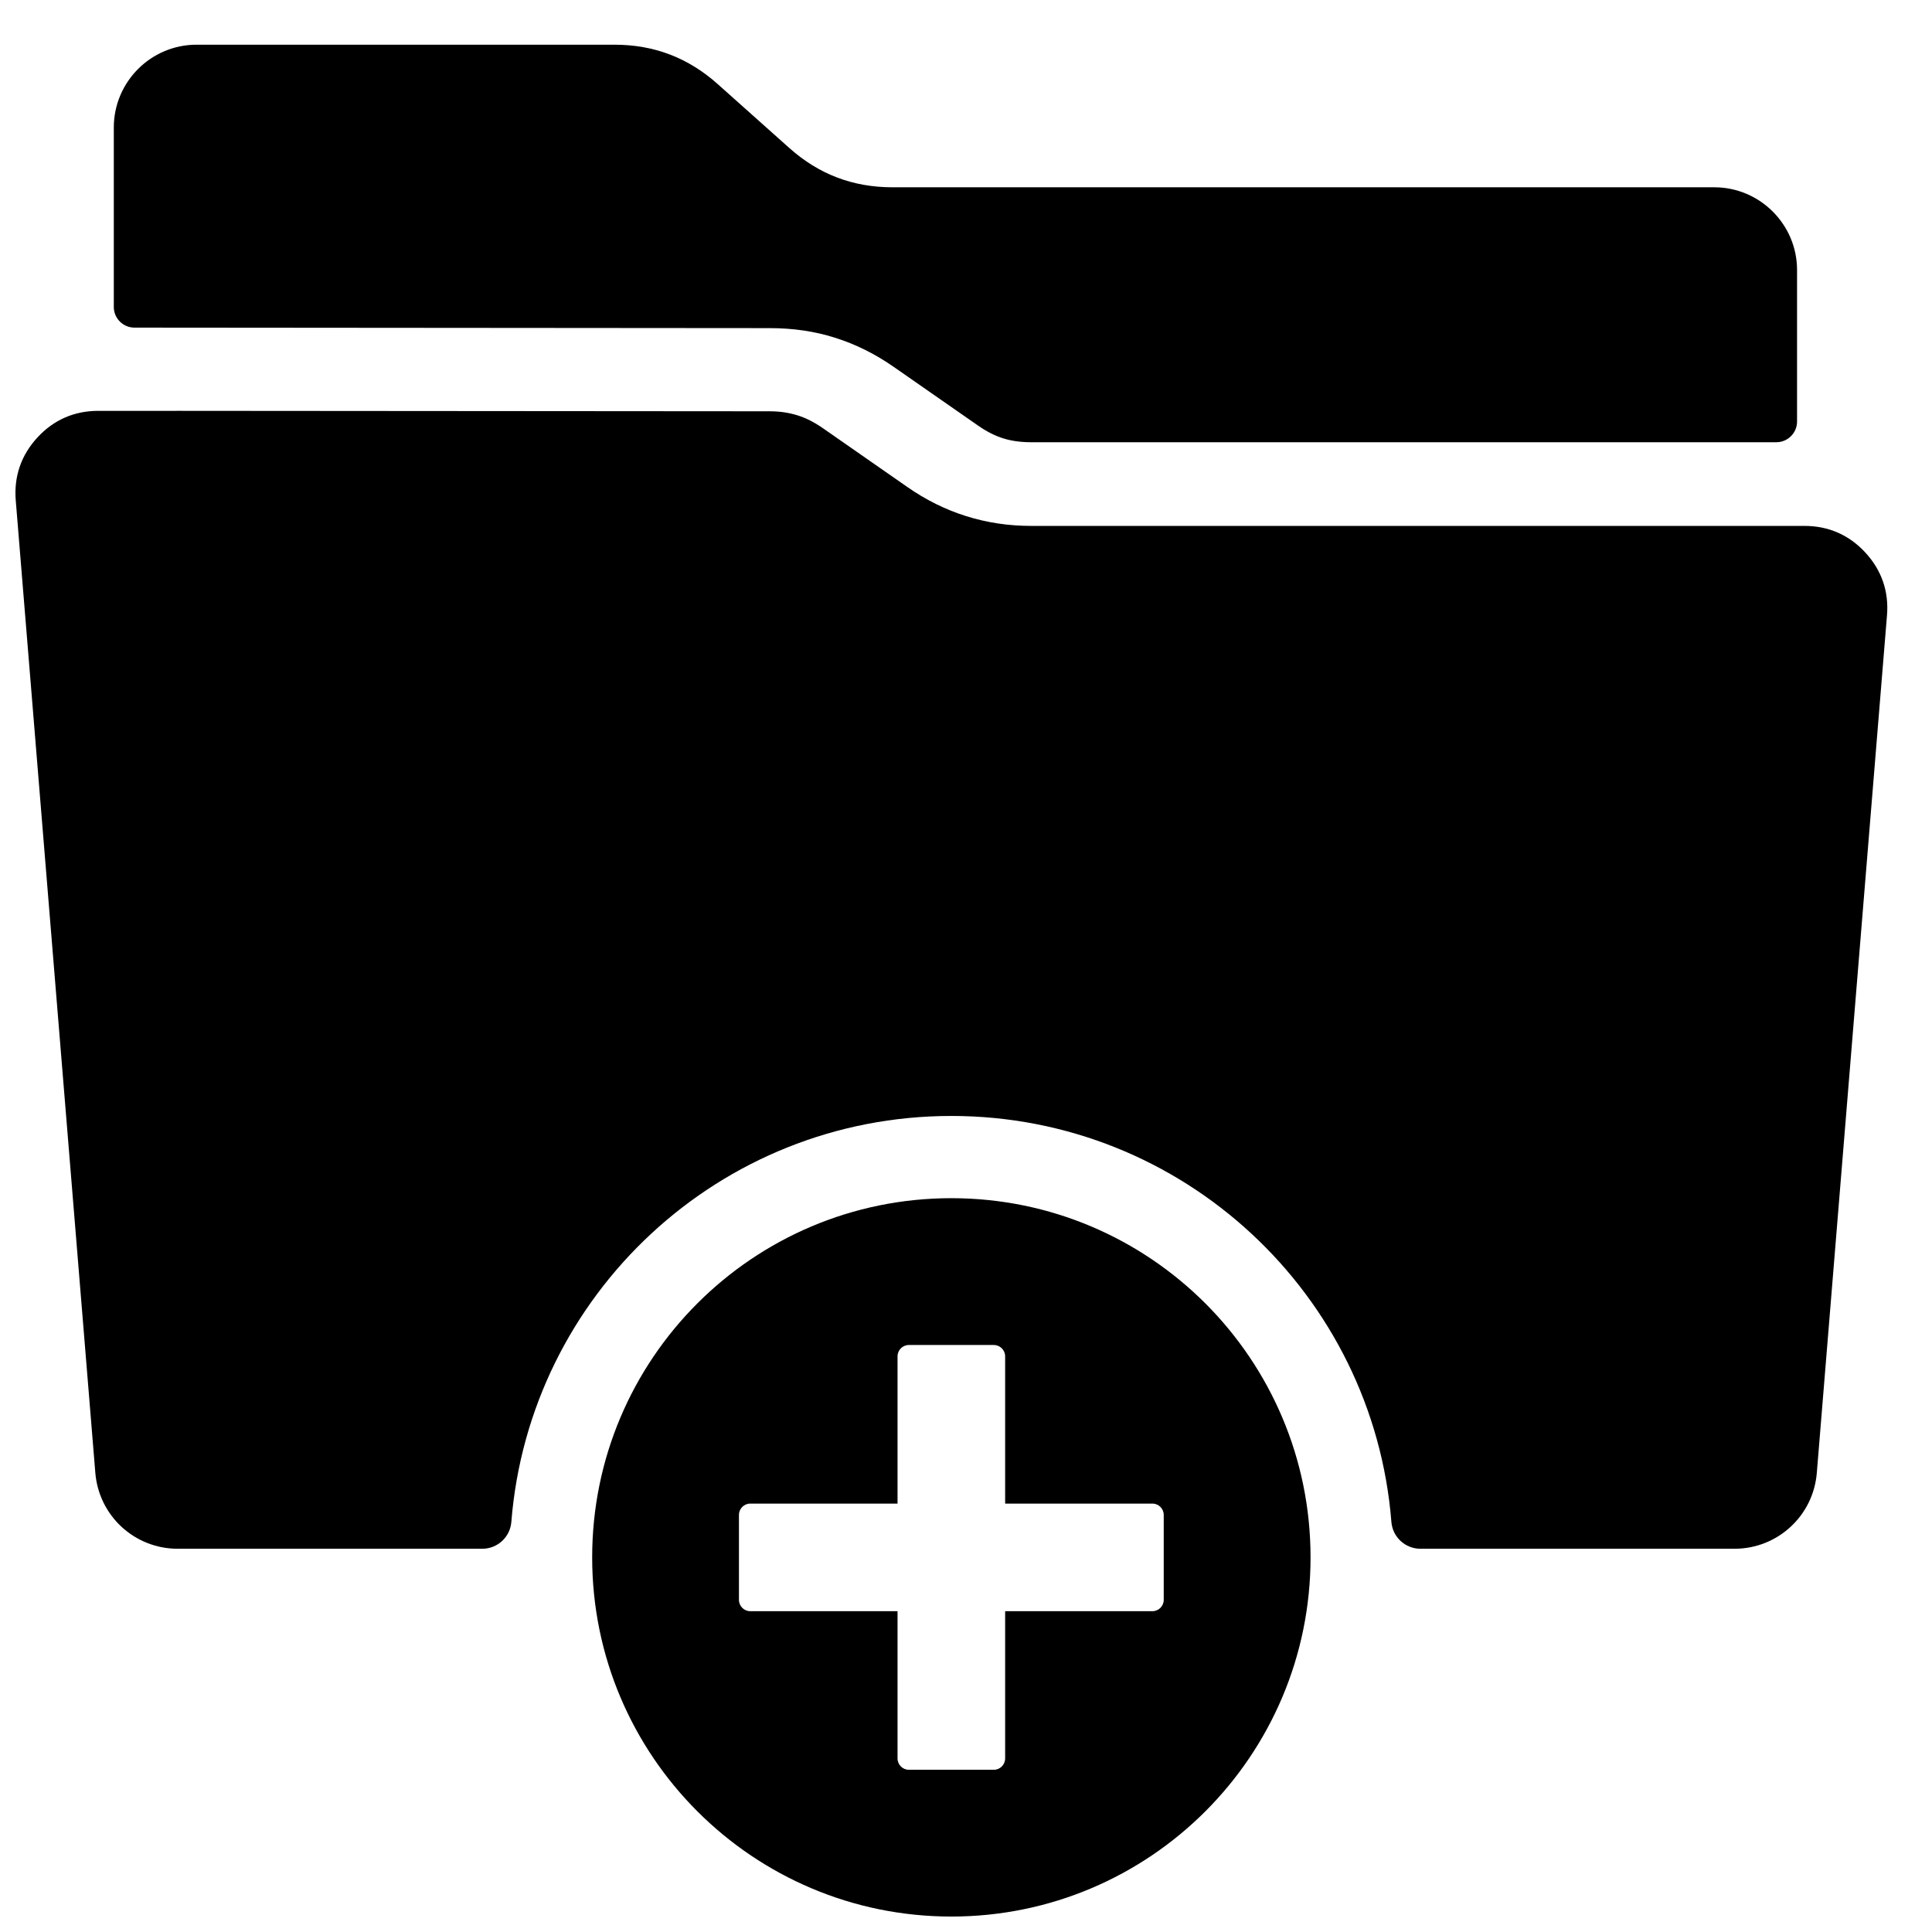 <?xml version="1.0" encoding="UTF-8"?>
<!-- Uploaded to: SVG Repo, www.svgrepo.com, Generator: SVG Repo Mixer Tools -->
<svg width="800px" height="800px" version="1.1" viewBox="144 144 512 512" xmlns="http://www.w3.org/2000/svg">
 <defs>
  <clipPath id="a">
   <path d="m148.09 155h496.91v496.9h-496.91z"/>
  </clipPath>
 </defs>
 <g clip-path="url(#a)">
  <path d="m174.16 225.34v-47.559c0-12.082 9.844-21.934 21.918-21.934h110.75c10.512 0 19.539 3.449 27.383 10.449l18.934 16.898c7.828 6.992 16.859 10.441 27.375 10.441h217.79c12.066 0 21.926 9.844 21.926 21.918v40.164c0 3.023-2.473 5.481-5.488 5.481h-197.46c-2.758 0-5.215-0.332-7.449-1.031-2.211-0.699-4.41-1.82-6.656-3.387l-22.355-15.562c-4.938-3.434-10.09-6.008-15.633-7.742-5.379-1.699-11.062-2.512-17.199-2.519l-168.37-0.133c-3.008 0-5.473-2.457-5.473-5.481zm221.96 236.19c26.285 0 50.078 10.656 67.309 27.879 17.223 17.23 27.879 41.027 27.879 67.309 0 26.285-10.656 50.078-27.879 67.309-17.23 17.223-41.027 27.879-67.309 27.879-26.285 0-50.086-10.656-67.309-27.879-17.23-17.23-27.879-41.027-27.879-67.309 0-26.285 10.648-50.078 27.879-67.309 17.223-17.223 41.027-27.879 67.309-27.879zm-11.262 38.91c-1.652 0-3 1.348-3 3v39.027h-39.027c-1.652 0-3 1.348-3 3v22.516c0 1.652 1.348 3 3 3h39.027v39.02c0 1.652 1.348 3.008 3 3.008h22.516c1.652 0 3-1.355 3-3.008v-39.02h39.027c1.652 0 3-1.348 3-3v-22.516c0-1.652-1.348-3-3-3h-39.027v-39.027c0-1.652-1.348-3-3-3zm-214.83-247.56c-6.348 0-11.82 2.394-16.121 7.07-4.301 4.668-6.246 10.309-5.734 16.641l21.09 257.71c0.93 11.387 10.363 20.105 21.789 20.137h80.742c4.055 0 7.402-3.094 7.719-7.129 4.797-60.203 55.172-107.57 116.61-107.57 61.434 0 111.81 47.367 116.61 107.57 0.316 4.039 3.676 7.129 7.719 7.129h83.246c11.426-0.031 20.859-8.75 21.781-20.137l18.594-227.22c0.527-6.332-1.418-11.969-5.734-16.648-4.301-4.668-9.766-7.062-16.121-7.062h-204.92c-6 0-11.68-0.844-17.223-2.582-5.543-1.734-10.711-4.309-15.648-7.75l-22.348-15.562c-2.254-1.566-4.449-2.684-6.641-3.379-2.363-0.742-4.82-1.102-7.441-1.102l-155.81-0.117z" fill-rule="evenodd"/>
 </g>
</svg>
